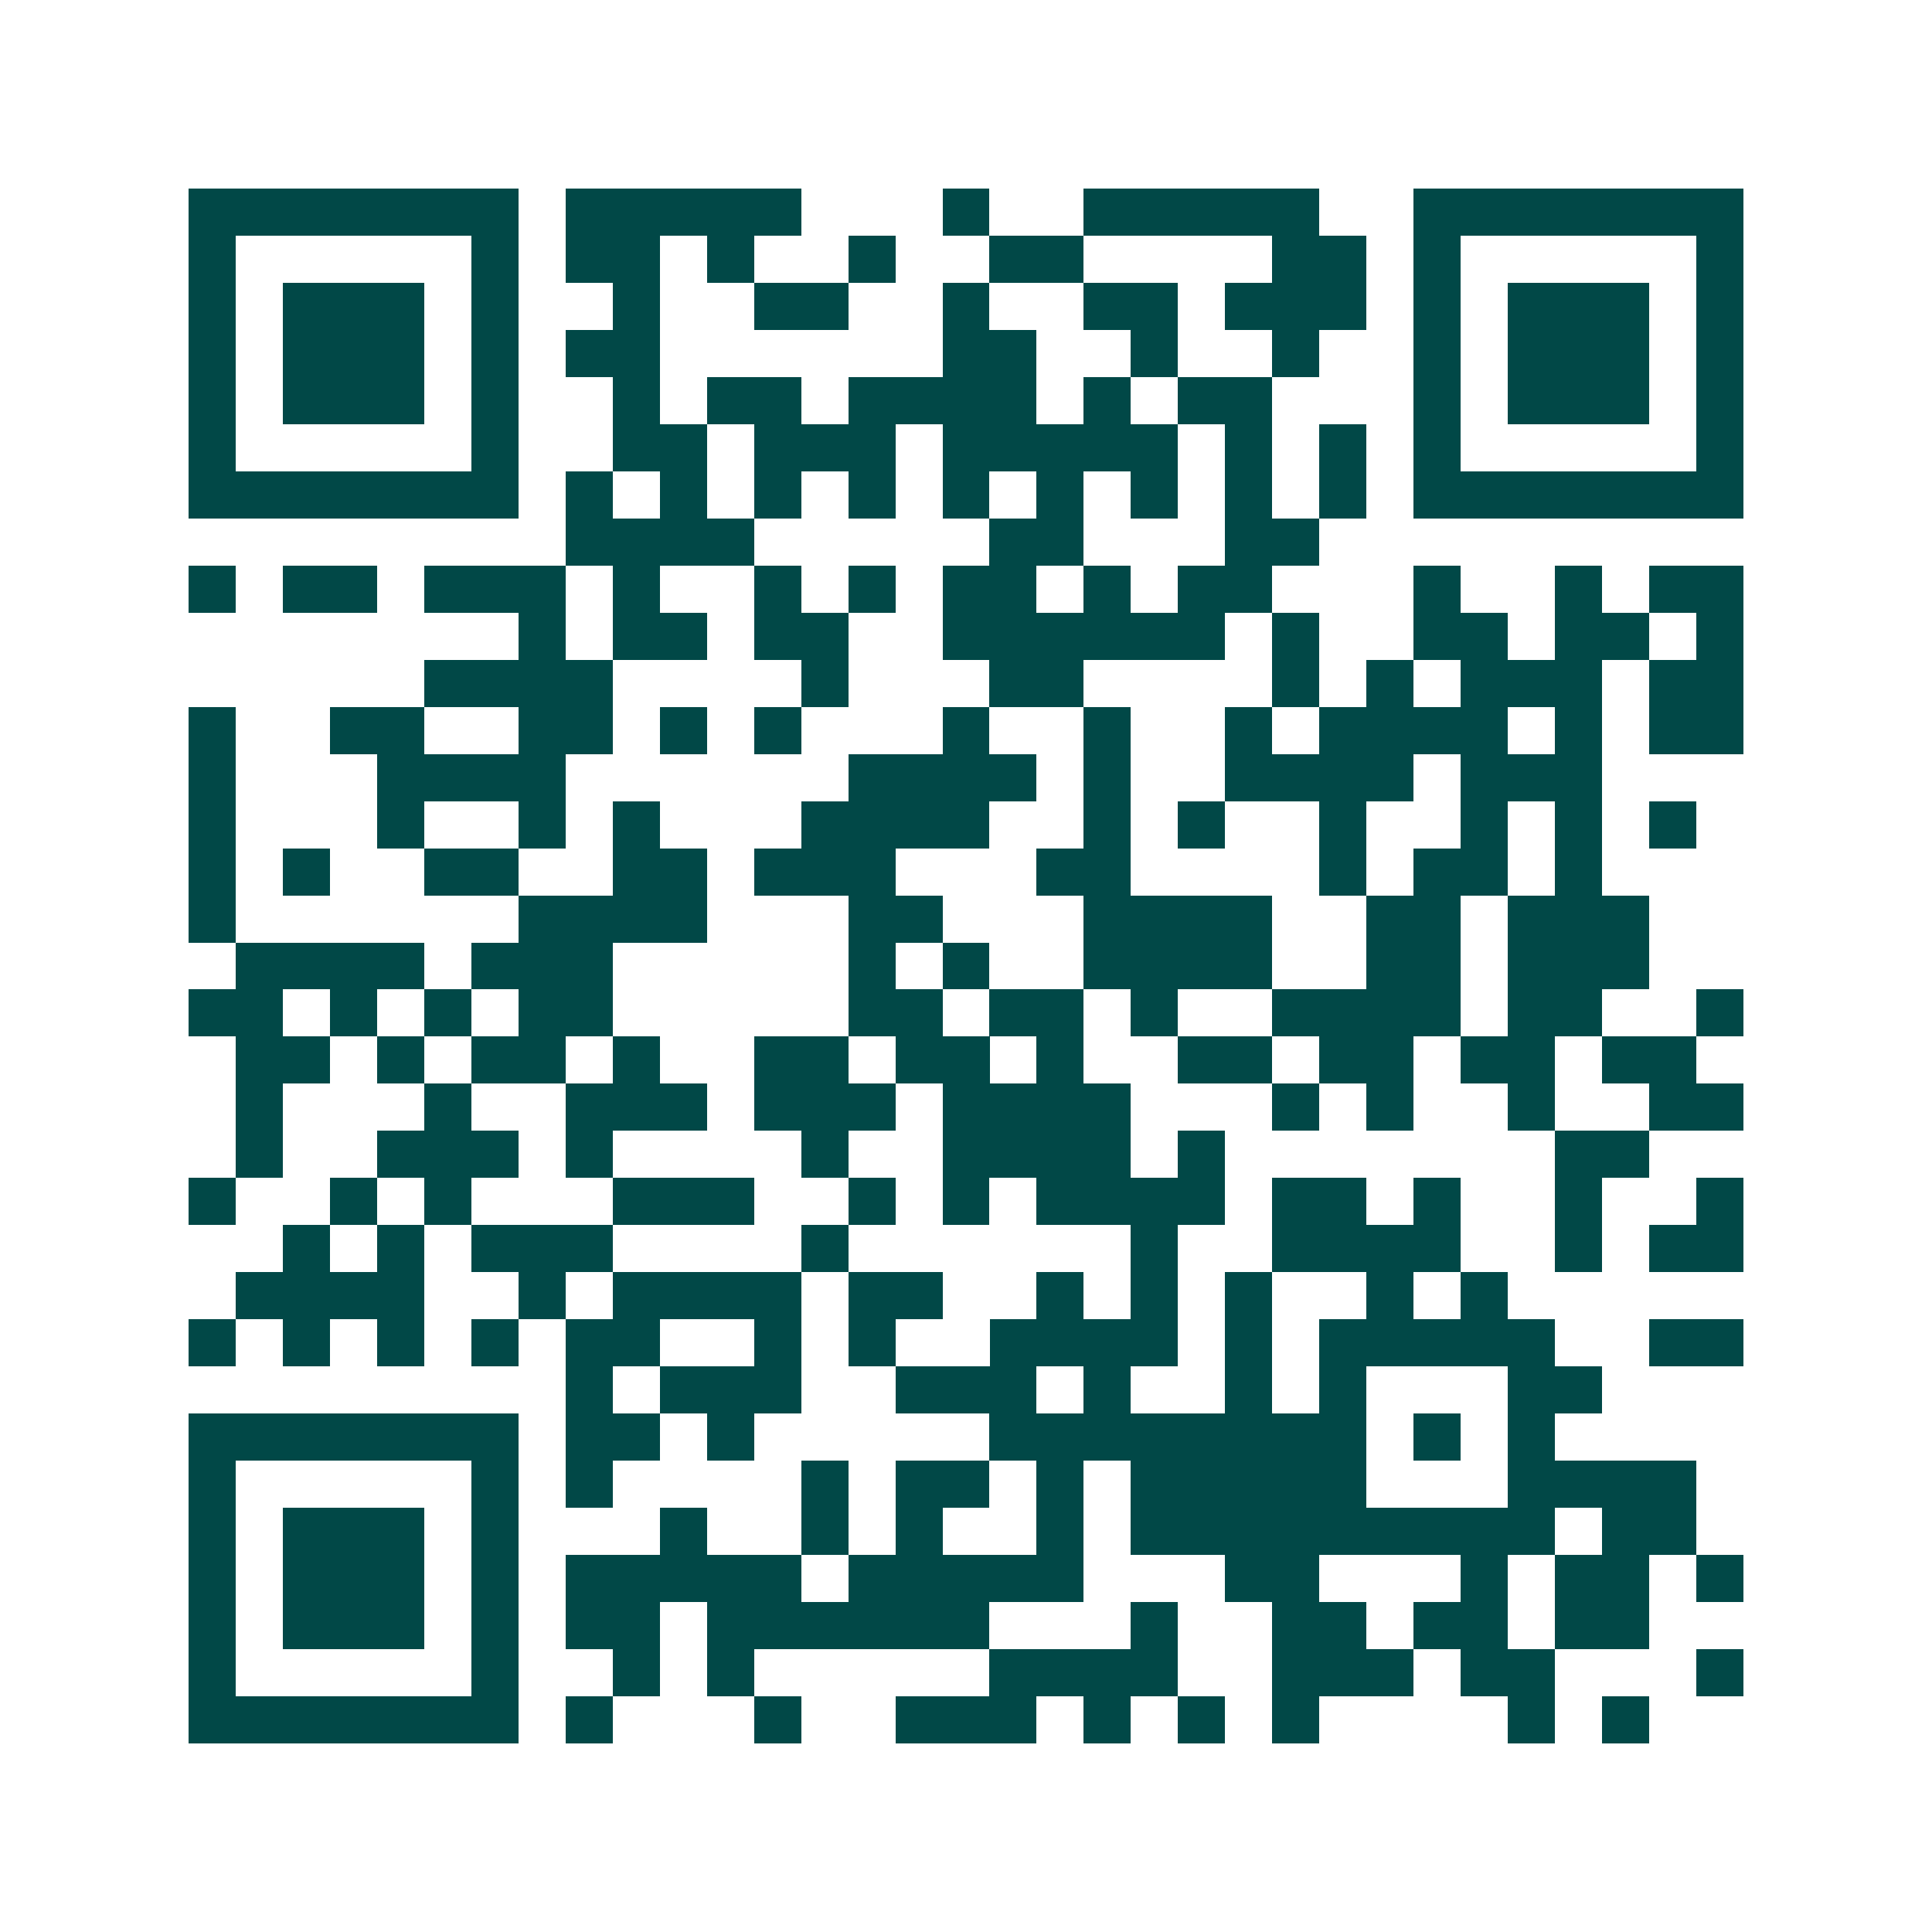 <svg xmlns="http://www.w3.org/2000/svg" width="200" height="200" viewBox="0 0 41 41" shape-rendering="crispEdges"><path fill="#ffffff" d="M0 0h41v41H0z"/><path stroke="#014847" d="M4 4.5h7m1 0h5m3 0h1m2 0h5m2 0h7M4 5.5h1m5 0h1m1 0h2m1 0h1m2 0h1m2 0h2m4 0h2m1 0h1m5 0h1M4 6.5h1m1 0h3m1 0h1m2 0h1m2 0h2m2 0h1m2 0h2m1 0h3m1 0h1m1 0h3m1 0h1M4 7.5h1m1 0h3m1 0h1m1 0h2m6 0h2m2 0h1m2 0h1m2 0h1m1 0h3m1 0h1M4 8.5h1m1 0h3m1 0h1m2 0h1m1 0h2m1 0h4m1 0h1m1 0h2m3 0h1m1 0h3m1 0h1M4 9.5h1m5 0h1m2 0h2m1 0h3m1 0h5m1 0h1m1 0h1m1 0h1m5 0h1M4 10.5h7m1 0h1m1 0h1m1 0h1m1 0h1m1 0h1m1 0h1m1 0h1m1 0h1m1 0h1m1 0h7M12 11.5h4m5 0h2m3 0h2M4 12.5h1m1 0h2m1 0h3m1 0h1m2 0h1m1 0h1m1 0h2m1 0h1m1 0h2m3 0h1m2 0h1m1 0h2M11 13.5h1m1 0h2m1 0h2m2 0h6m1 0h1m2 0h2m1 0h2m1 0h1M9 14.5h4m4 0h1m3 0h2m4 0h1m1 0h1m1 0h3m1 0h2M4 15.5h1m2 0h2m2 0h2m1 0h1m1 0h1m3 0h1m2 0h1m2 0h1m1 0h4m1 0h1m1 0h2M4 16.5h1m3 0h4m6 0h4m1 0h1m2 0h4m1 0h3M4 17.5h1m3 0h1m2 0h1m1 0h1m3 0h4m2 0h1m1 0h1m2 0h1m2 0h1m1 0h1m1 0h1M4 18.5h1m1 0h1m2 0h2m2 0h2m1 0h3m3 0h2m4 0h1m1 0h2m1 0h1M4 19.5h1m6 0h4m3 0h2m3 0h4m2 0h2m1 0h3M5 20.5h4m1 0h3m5 0h1m1 0h1m2 0h4m2 0h2m1 0h3M4 21.5h2m1 0h1m1 0h1m1 0h2m5 0h2m1 0h2m1 0h1m2 0h4m1 0h2m2 0h1M5 22.5h2m1 0h1m1 0h2m1 0h1m2 0h2m1 0h2m1 0h1m2 0h2m1 0h2m1 0h2m1 0h2M5 23.5h1m3 0h1m2 0h3m1 0h3m1 0h4m3 0h1m1 0h1m2 0h1m2 0h2M5 24.5h1m2 0h3m1 0h1m4 0h1m2 0h4m1 0h1m7 0h2M4 25.5h1m2 0h1m1 0h1m3 0h3m2 0h1m1 0h1m1 0h4m1 0h2m1 0h1m2 0h1m2 0h1M6 26.5h1m1 0h1m1 0h3m4 0h1m6 0h1m2 0h4m2 0h1m1 0h2M5 27.5h4m2 0h1m1 0h4m1 0h2m2 0h1m1 0h1m1 0h1m2 0h1m1 0h1M4 28.5h1m1 0h1m1 0h1m1 0h1m1 0h2m2 0h1m1 0h1m2 0h4m1 0h1m1 0h5m2 0h2M12 29.5h1m1 0h3m2 0h3m1 0h1m2 0h1m1 0h1m3 0h2M4 30.5h7m1 0h2m1 0h1m5 0h8m1 0h1m1 0h1M4 31.5h1m5 0h1m1 0h1m4 0h1m1 0h2m1 0h1m1 0h5m3 0h4M4 32.5h1m1 0h3m1 0h1m3 0h1m2 0h1m1 0h1m2 0h1m1 0h9m1 0h2M4 33.5h1m1 0h3m1 0h1m1 0h5m1 0h5m3 0h2m3 0h1m1 0h2m1 0h1M4 34.5h1m1 0h3m1 0h1m1 0h2m1 0h6m3 0h1m2 0h2m1 0h2m1 0h2M4 35.5h1m5 0h1m2 0h1m1 0h1m5 0h4m2 0h3m1 0h2m3 0h1M4 36.5h7m1 0h1m3 0h1m2 0h3m1 0h1m1 0h1m1 0h1m4 0h1m1 0h1"/></svg>
